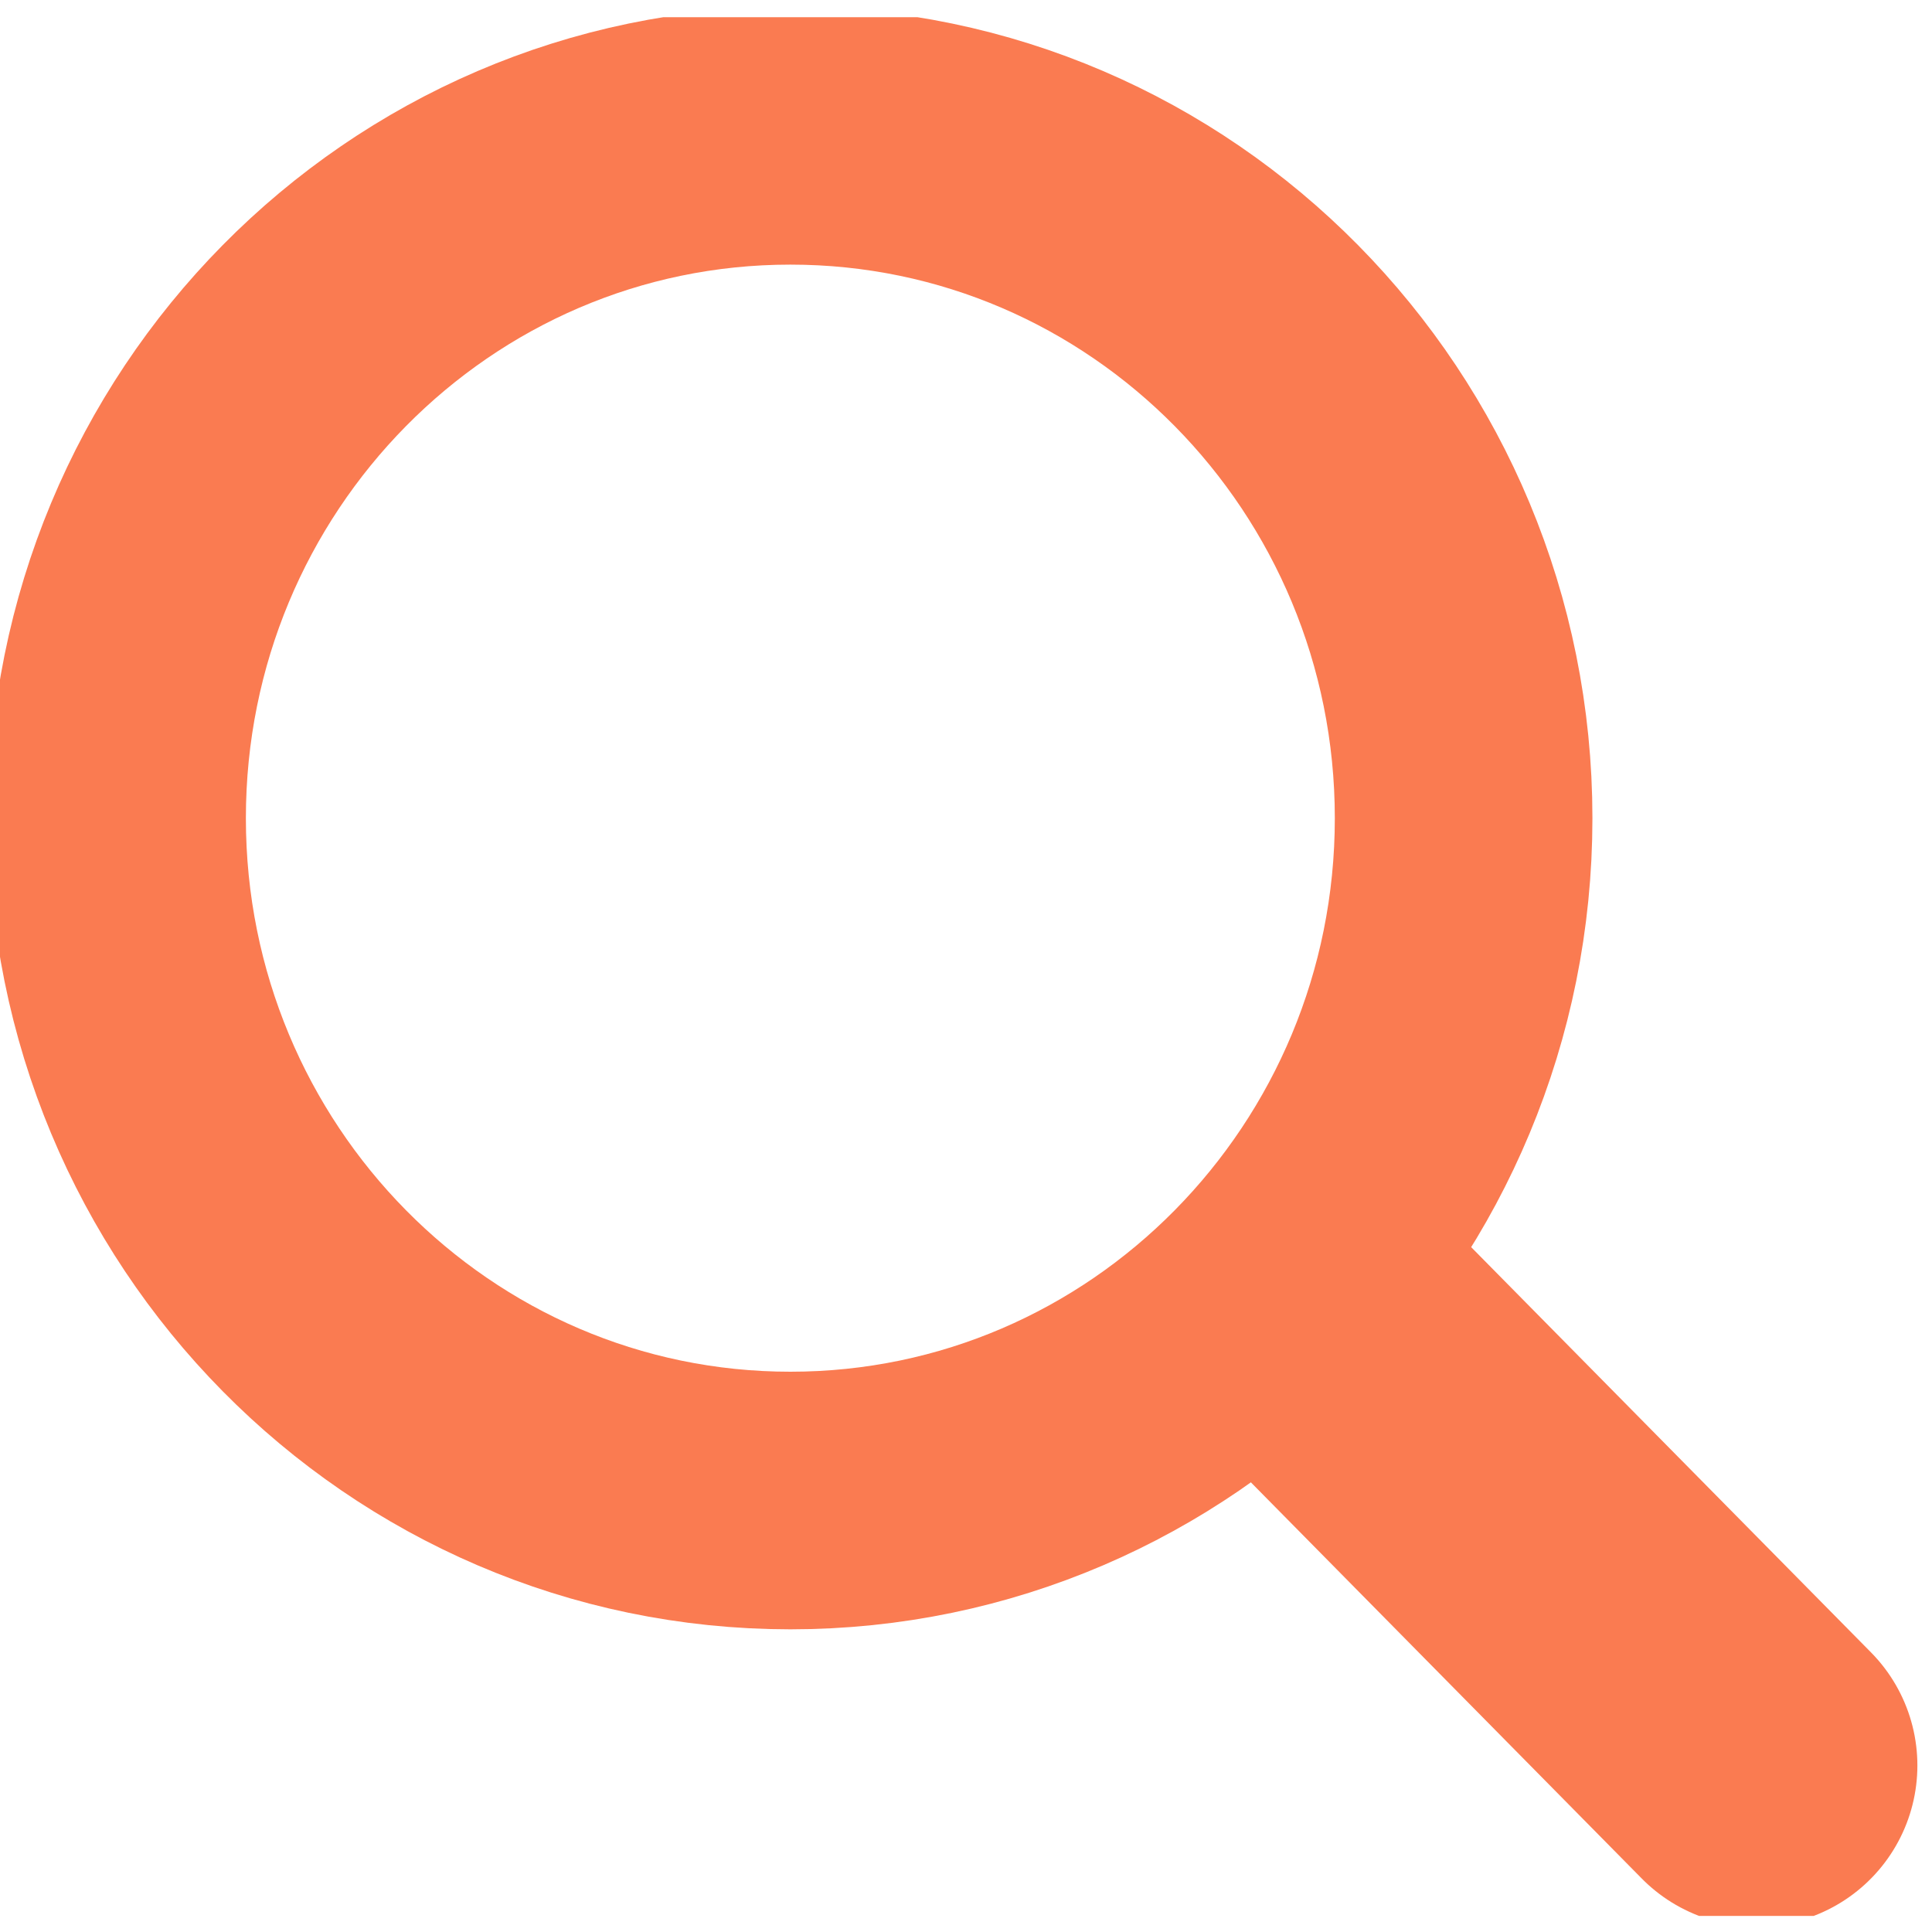 <svg width="30" height="30" viewBox="0 0 30 30" fill="none" xmlns="http://www.w3.org/2000/svg">
<g clip-path="url(#clip0_17_1848)">
<path d="M12.273 23.3C18.047 23.3 22.727 18.557 22.727 12.705C22.727 6.853 18.047 2.109 12.273 2.109C6.499 2.109 1.818 6.853 1.818 12.705C1.818 18.557 6.499 23.3 12.273 23.3Z" stroke="#FA7B51" stroke-width="4"/>
<path d="M20.487 20.536L27.273 27.414" stroke="#FA7B51" stroke-width="5" stroke-linecap="round"/>
</g>
<defs>
<clipPath id="clip0_17_1848">
<rect width="30" height="29.483" fill="white" transform="translate(0 0.267)"/>
</clipPath>
</defs>
</svg>
